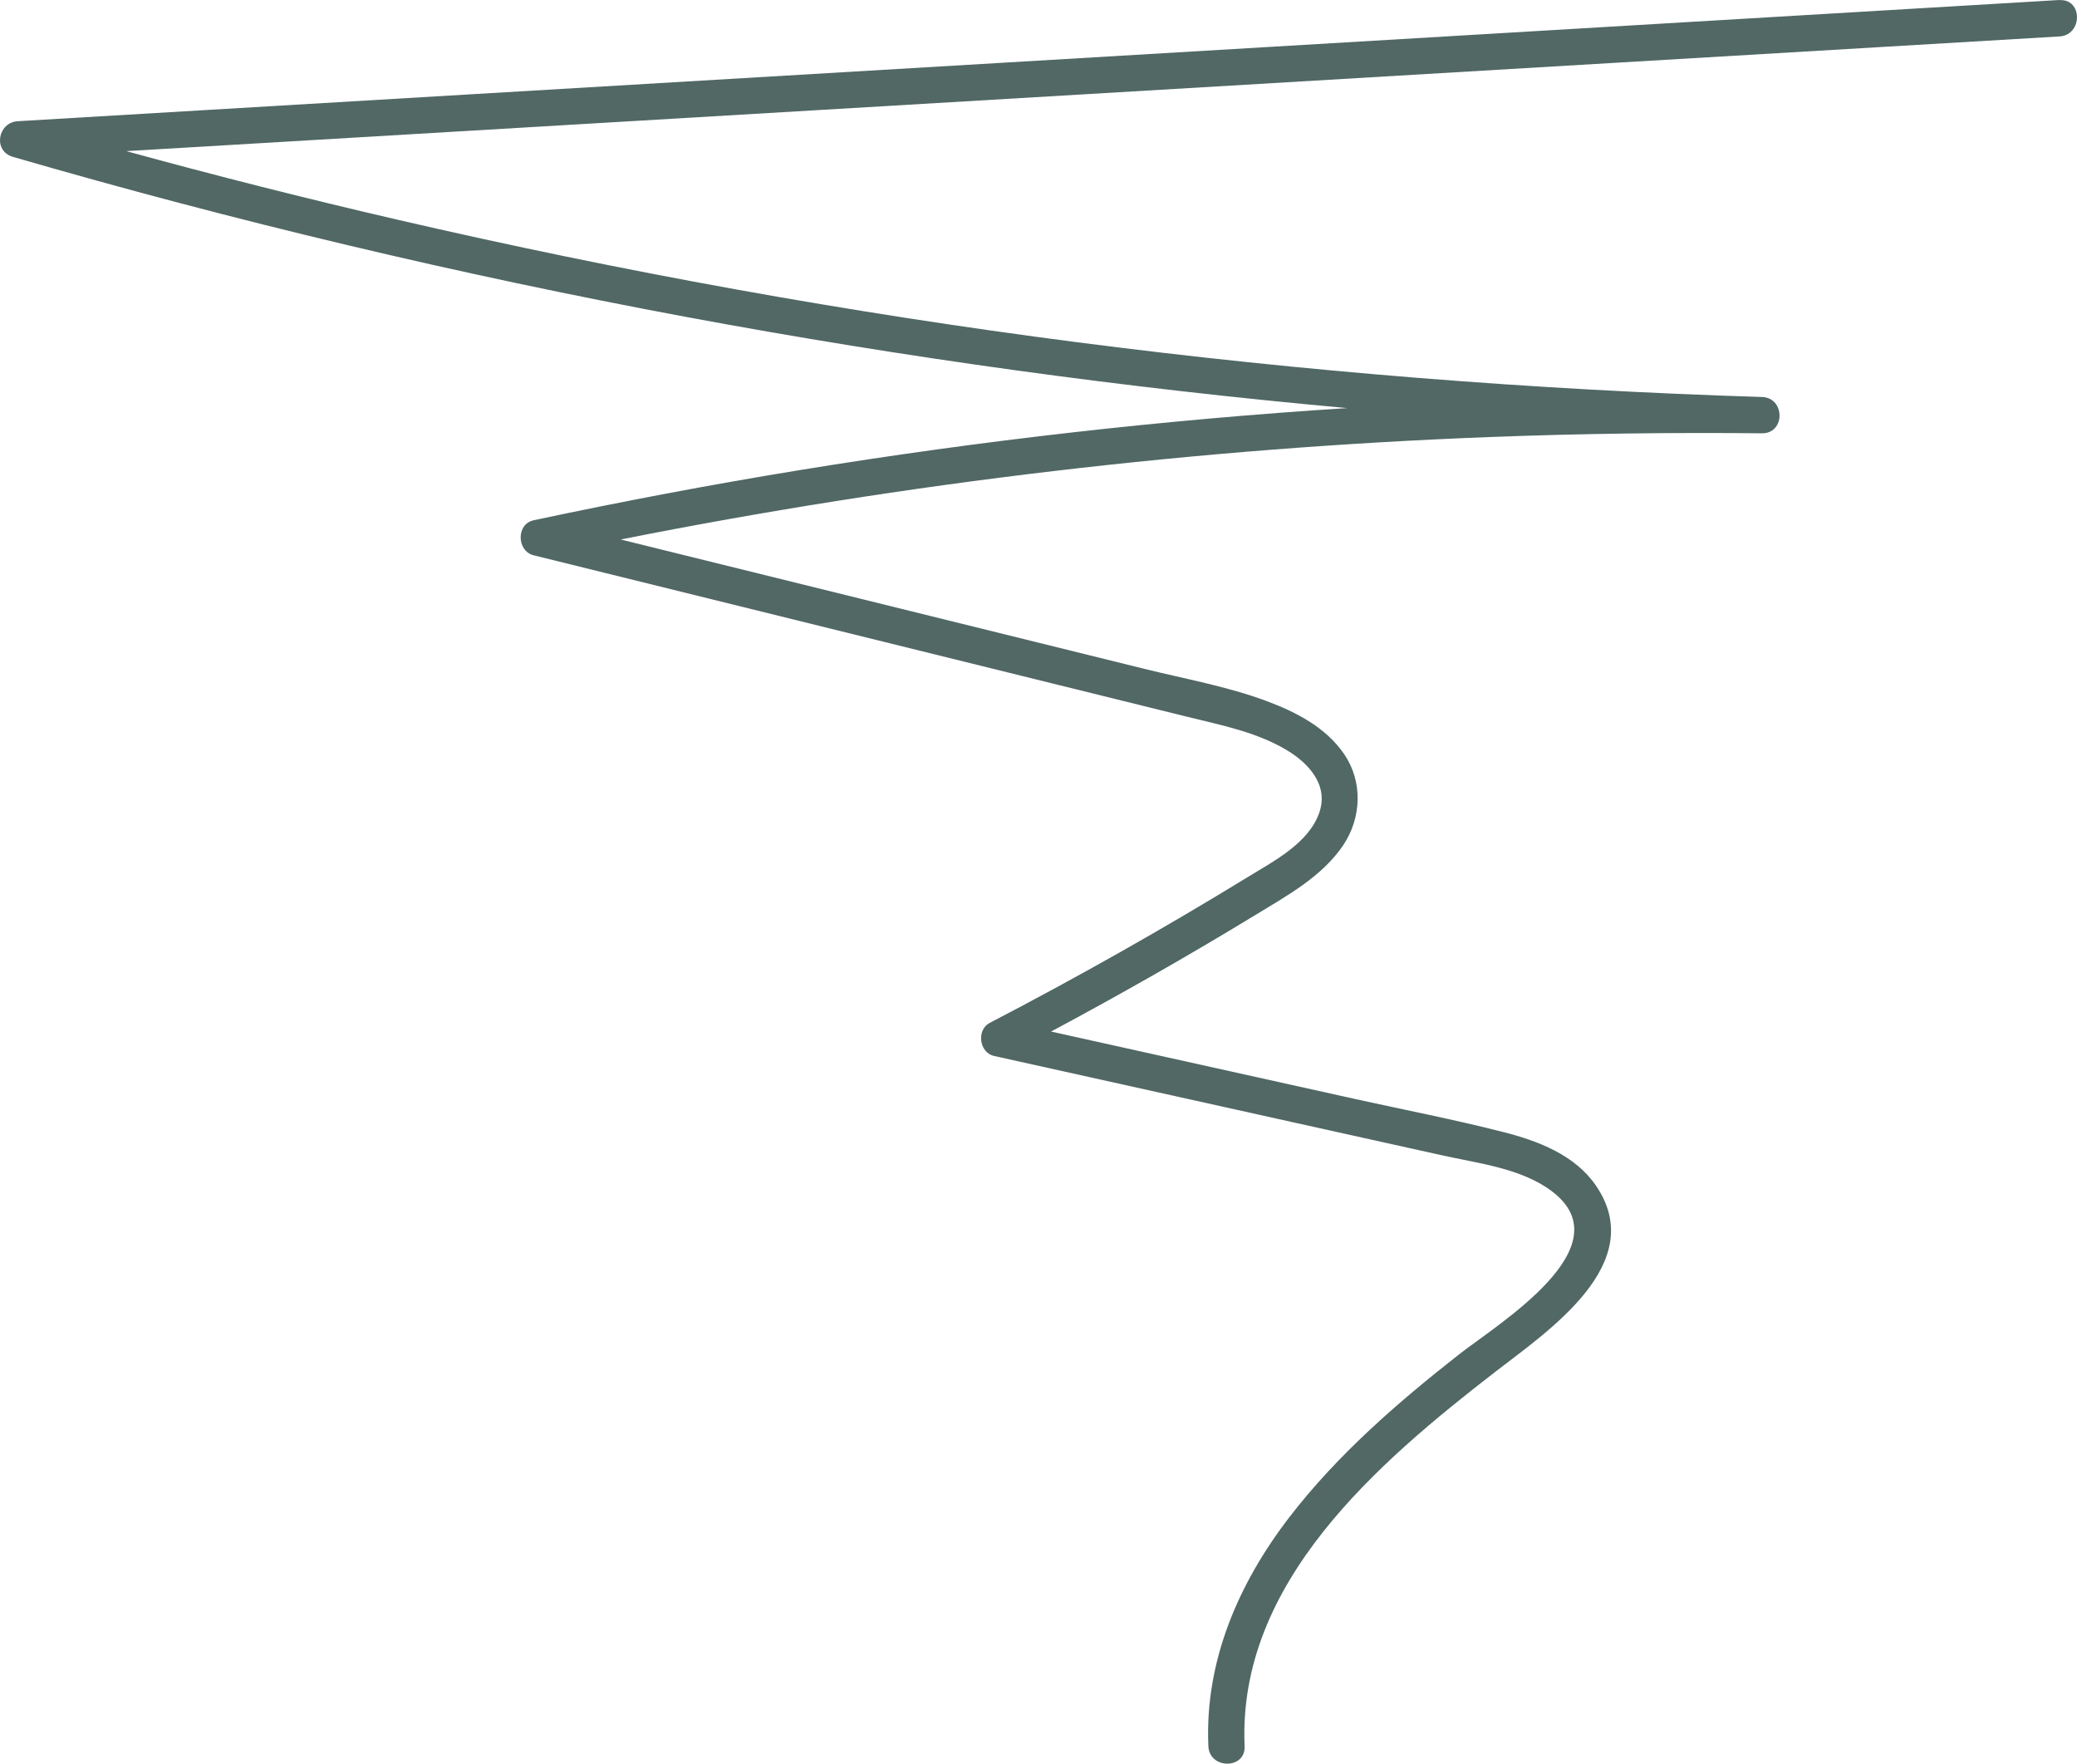 <?xml version="1.0" encoding="UTF-8"?>
<svg id="Layer_2" data-name="Layer 2" xmlns="http://www.w3.org/2000/svg" viewBox="0 0 454.96 386.27">
  <defs>
    <style>
      .cls-1 {
        fill: #516865;
        stroke-width: 0px;
      }
    </style>
  </defs>
  <g id="Layer_1-2" data-name="Layer 1">
    <path class="cls-1" d="m451.13,0c-58.05,3.45-116.1,6.89-174.15,10.34-58.27,3.46-116.53,6.92-174.8,10.37-32.76,1.95-65.52,3.89-98.29,5.84-4.38.26-5.5,6.51-1.06,7.81,48.61,14.1,97.89,25.82,147.65,35.09,47.85,8.9,96.13,15.56,144.61,19.93-40.13,2.56-80.13,7.09-119.83,13.57-19.55,3.19-39,6.87-58.37,11-3.86.82-3.71,6.75,0,7.67,38.36,9.48,76.73,18.96,115.09,28.43,9.37,2.32,18.75,4.63,28.13,6.95,7.36,1.82,14.99,3.3,21.6,7.2,4.86,2.87,9.36,7.67,7.29,13.74-2.3,6.75-10.07,10.71-15.74,14.19-18.43,11.29-37.27,21.92-56.44,31.89-2.98,1.54-2.35,6.53.94,7.26,21.81,4.84,43.61,9.67,65.42,14.51,10.9,2.42,21.8,4.84,32.7,7.25,7.91,1.76,17.37,2.83,24.04,7.86,16.12,12.16-11.88,29.12-20.27,35.7-13.53,10.61-26.68,22-37.21,35.69-11.15,14.47-18.58,31.6-17.75,50.16.22,5.09,8.17,5.12,7.94,0-1.6-35.85,29.23-62.13,55.02-82.08,11.44-8.85,33.74-23.72,21.85-40.82-4.6-6.62-12.62-9.68-20.14-11.59-10.76-2.75-21.7-4.87-32.54-7.26-22.2-4.92-44.4-9.85-66.59-14.77,15.19-8.12,30.16-16.64,44.86-25.59,6.92-4.22,14.55-8.38,19.17-15.27,3.98-5.96,4.28-13.82.23-19.82-3.96-5.87-10.54-9.28-17.01-11.69-8.6-3.21-17.88-4.86-26.77-7.06-20.47-5.05-40.92-10.11-61.38-15.16-17.79-4.4-35.58-8.79-53.37-13.18,62.82-12.48,126.58-20.01,190.6-22.45,19.79-.75,39.6-1.01,59.4-.81,5.13.05,5.11-7.79,0-7.95-50.16-1.56-100.24-5.56-150-11.99-50.04-6.47-99.77-15.47-148.93-26.85-19.89-4.6-39.68-9.61-59.37-15.01l150.38-8.92c58.27-3.46,116.53-6.92,174.81-10.37,32.76-1.94,65.52-3.89,98.28-5.83,5.08-.3,5.12-8.26,0-7.95Z"/>
  </g>
</svg>